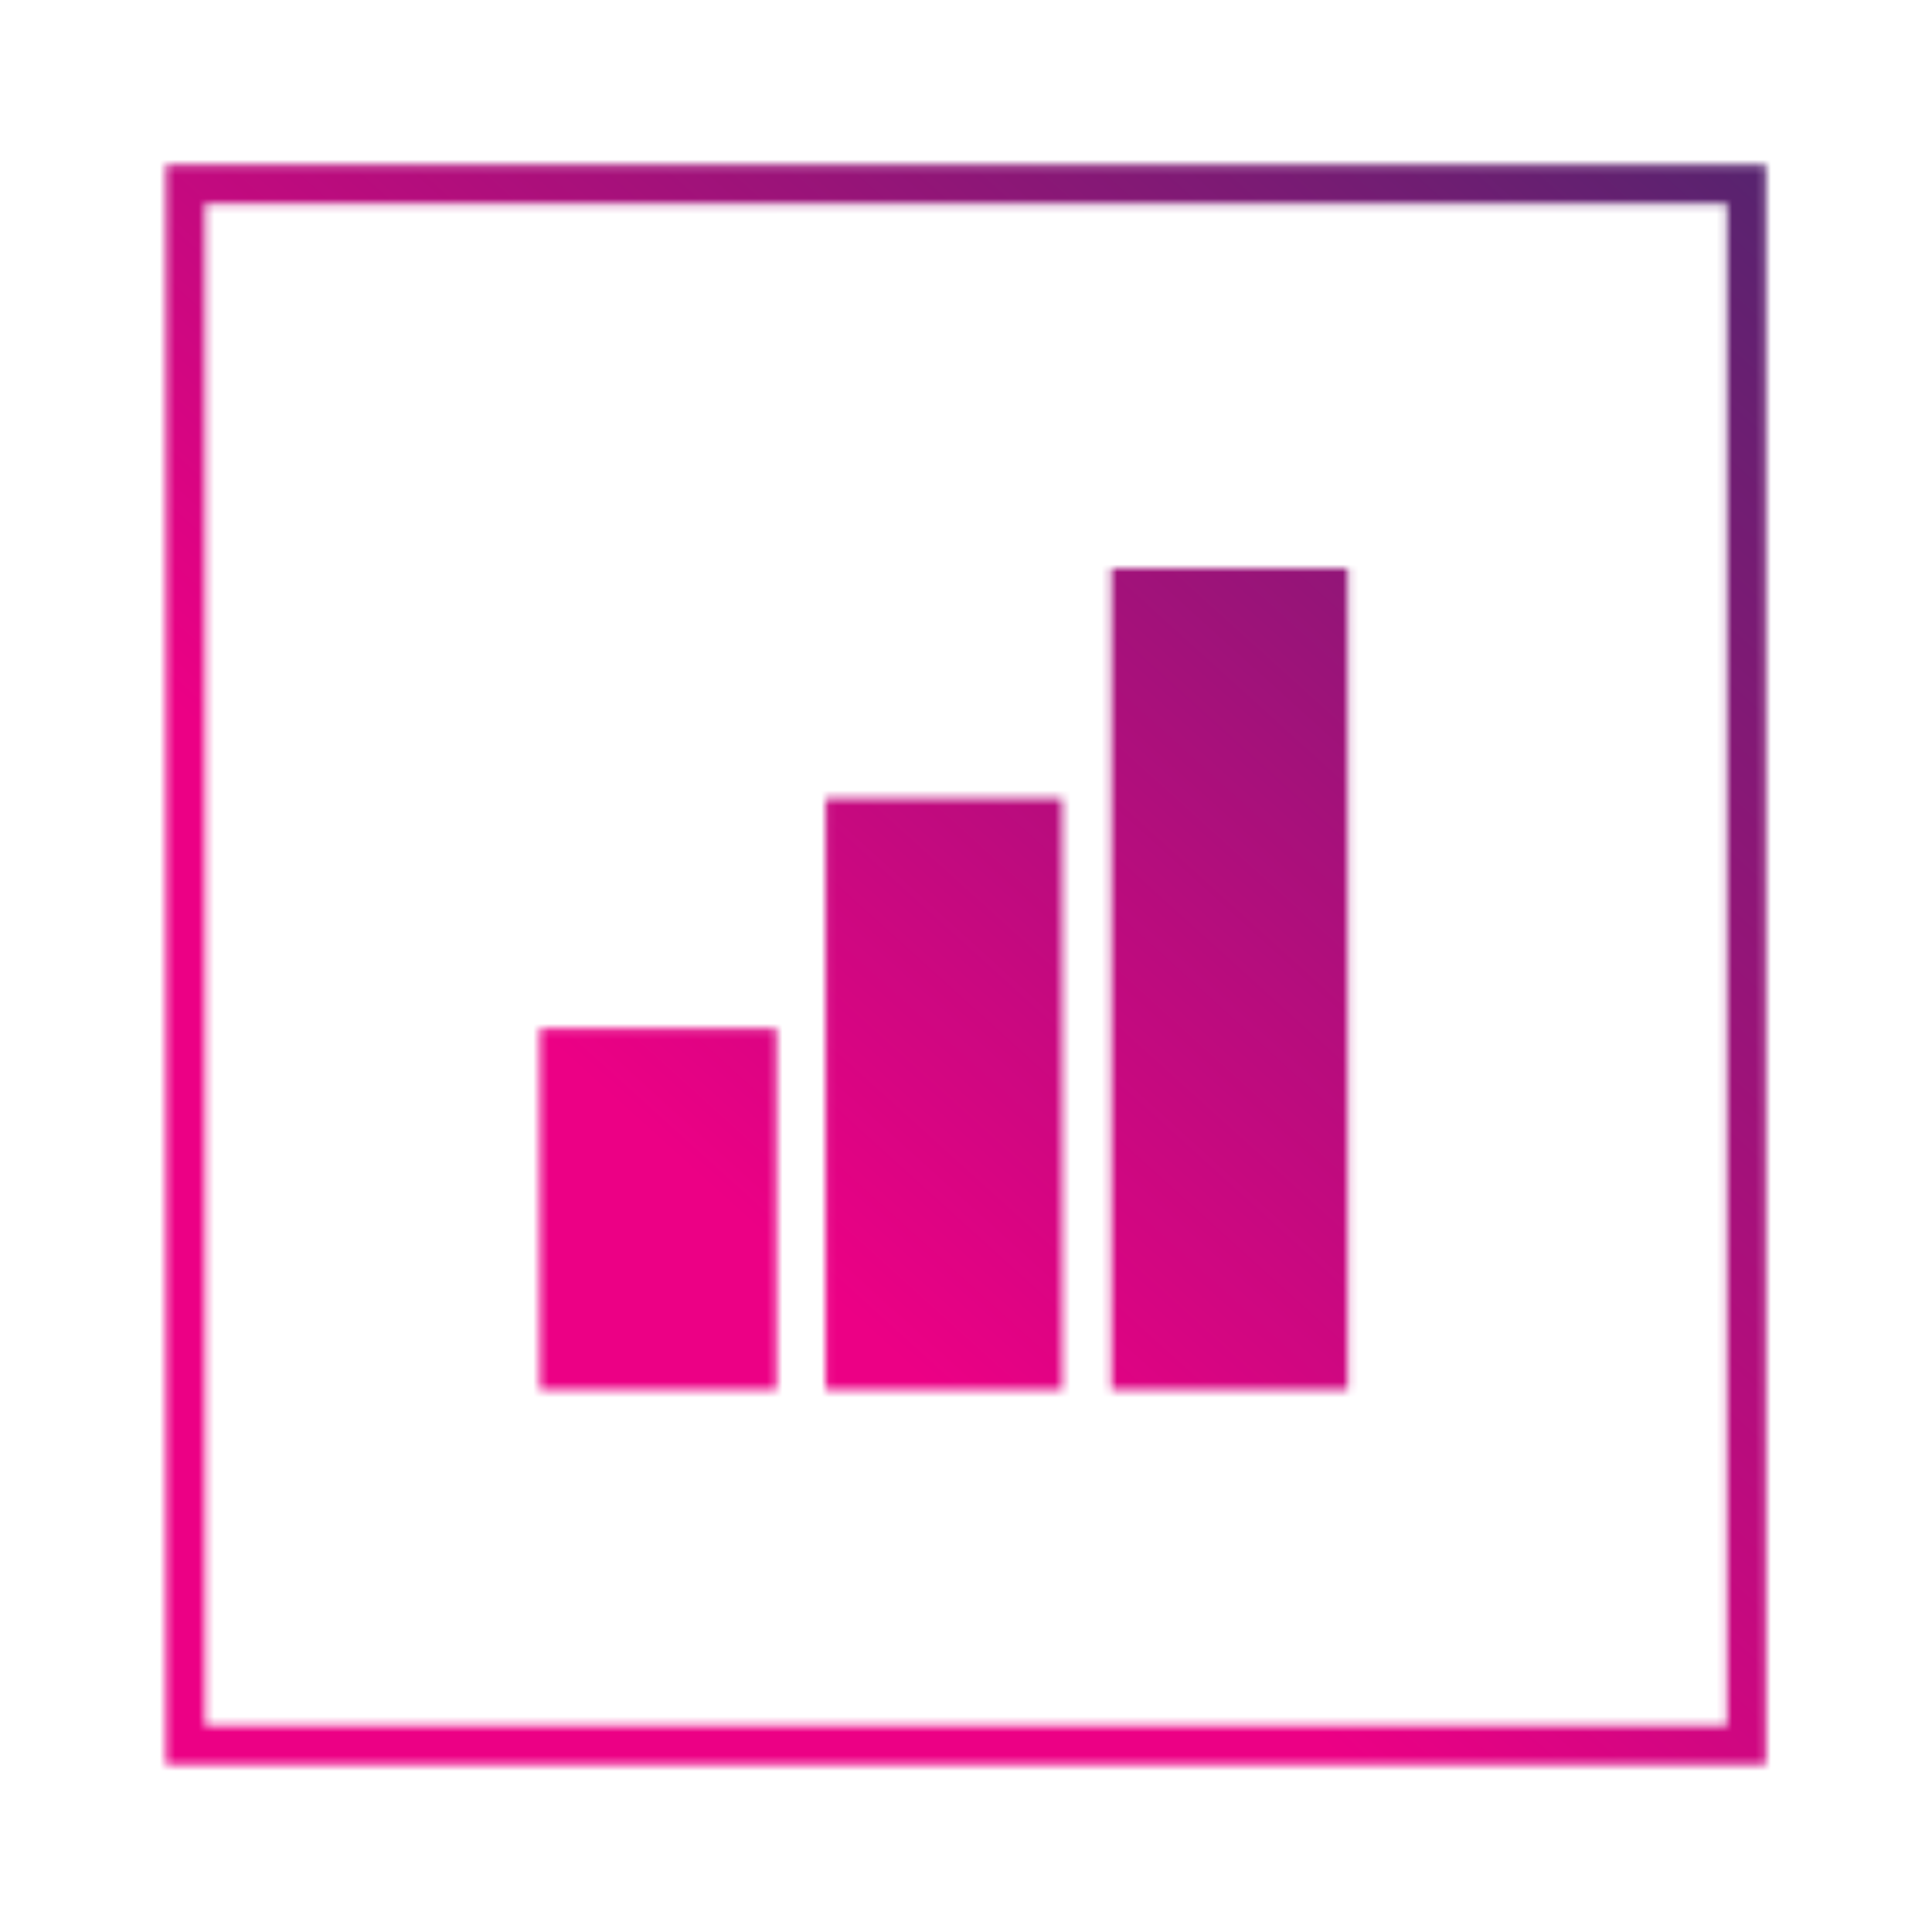 <svg xmlns="http://www.w3.org/2000/svg" xmlns:xlink="http://www.w3.org/1999/xlink" id="b" viewBox="0 0 248.17 248.17"><defs><mask id="d" x="0" y="0" width="248.17" height="248.17" maskUnits="userSpaceOnUse"><path d="m221.84,26.18v195.5H26.33V26.18h195.5m5-5H21.33v205.5h205.5V21.18h0Z" style="fill:#fff; stroke-width:0px;"></path><rect x="69.36" y="132.13" width="30.38" height="46.38" style="fill:#fff; stroke-width:0px;"></rect><rect x="106.06" y="102.57" width="30.38" height="75.95" style="fill:#fff; stroke-width:0px;"></rect><rect x="142.76" y="73" width="30.38" height="105.51" style="fill:#fff; stroke-width:0px;"></rect></mask><linearGradient id="e" x1="252.57" y1="-17.97" x2="-56.39" y2="323.62" gradientUnits="userSpaceOnUse"><stop offset="0" stop-color="#322c69"></stop><stop offset=".51" stop-color="#ec0085"></stop></linearGradient></defs><g id="c"><g style="mask:url(#d);"><rect width="248.17" height="248.17" style="fill:url(#e); stroke-width:0px;"></rect></g></g></svg>